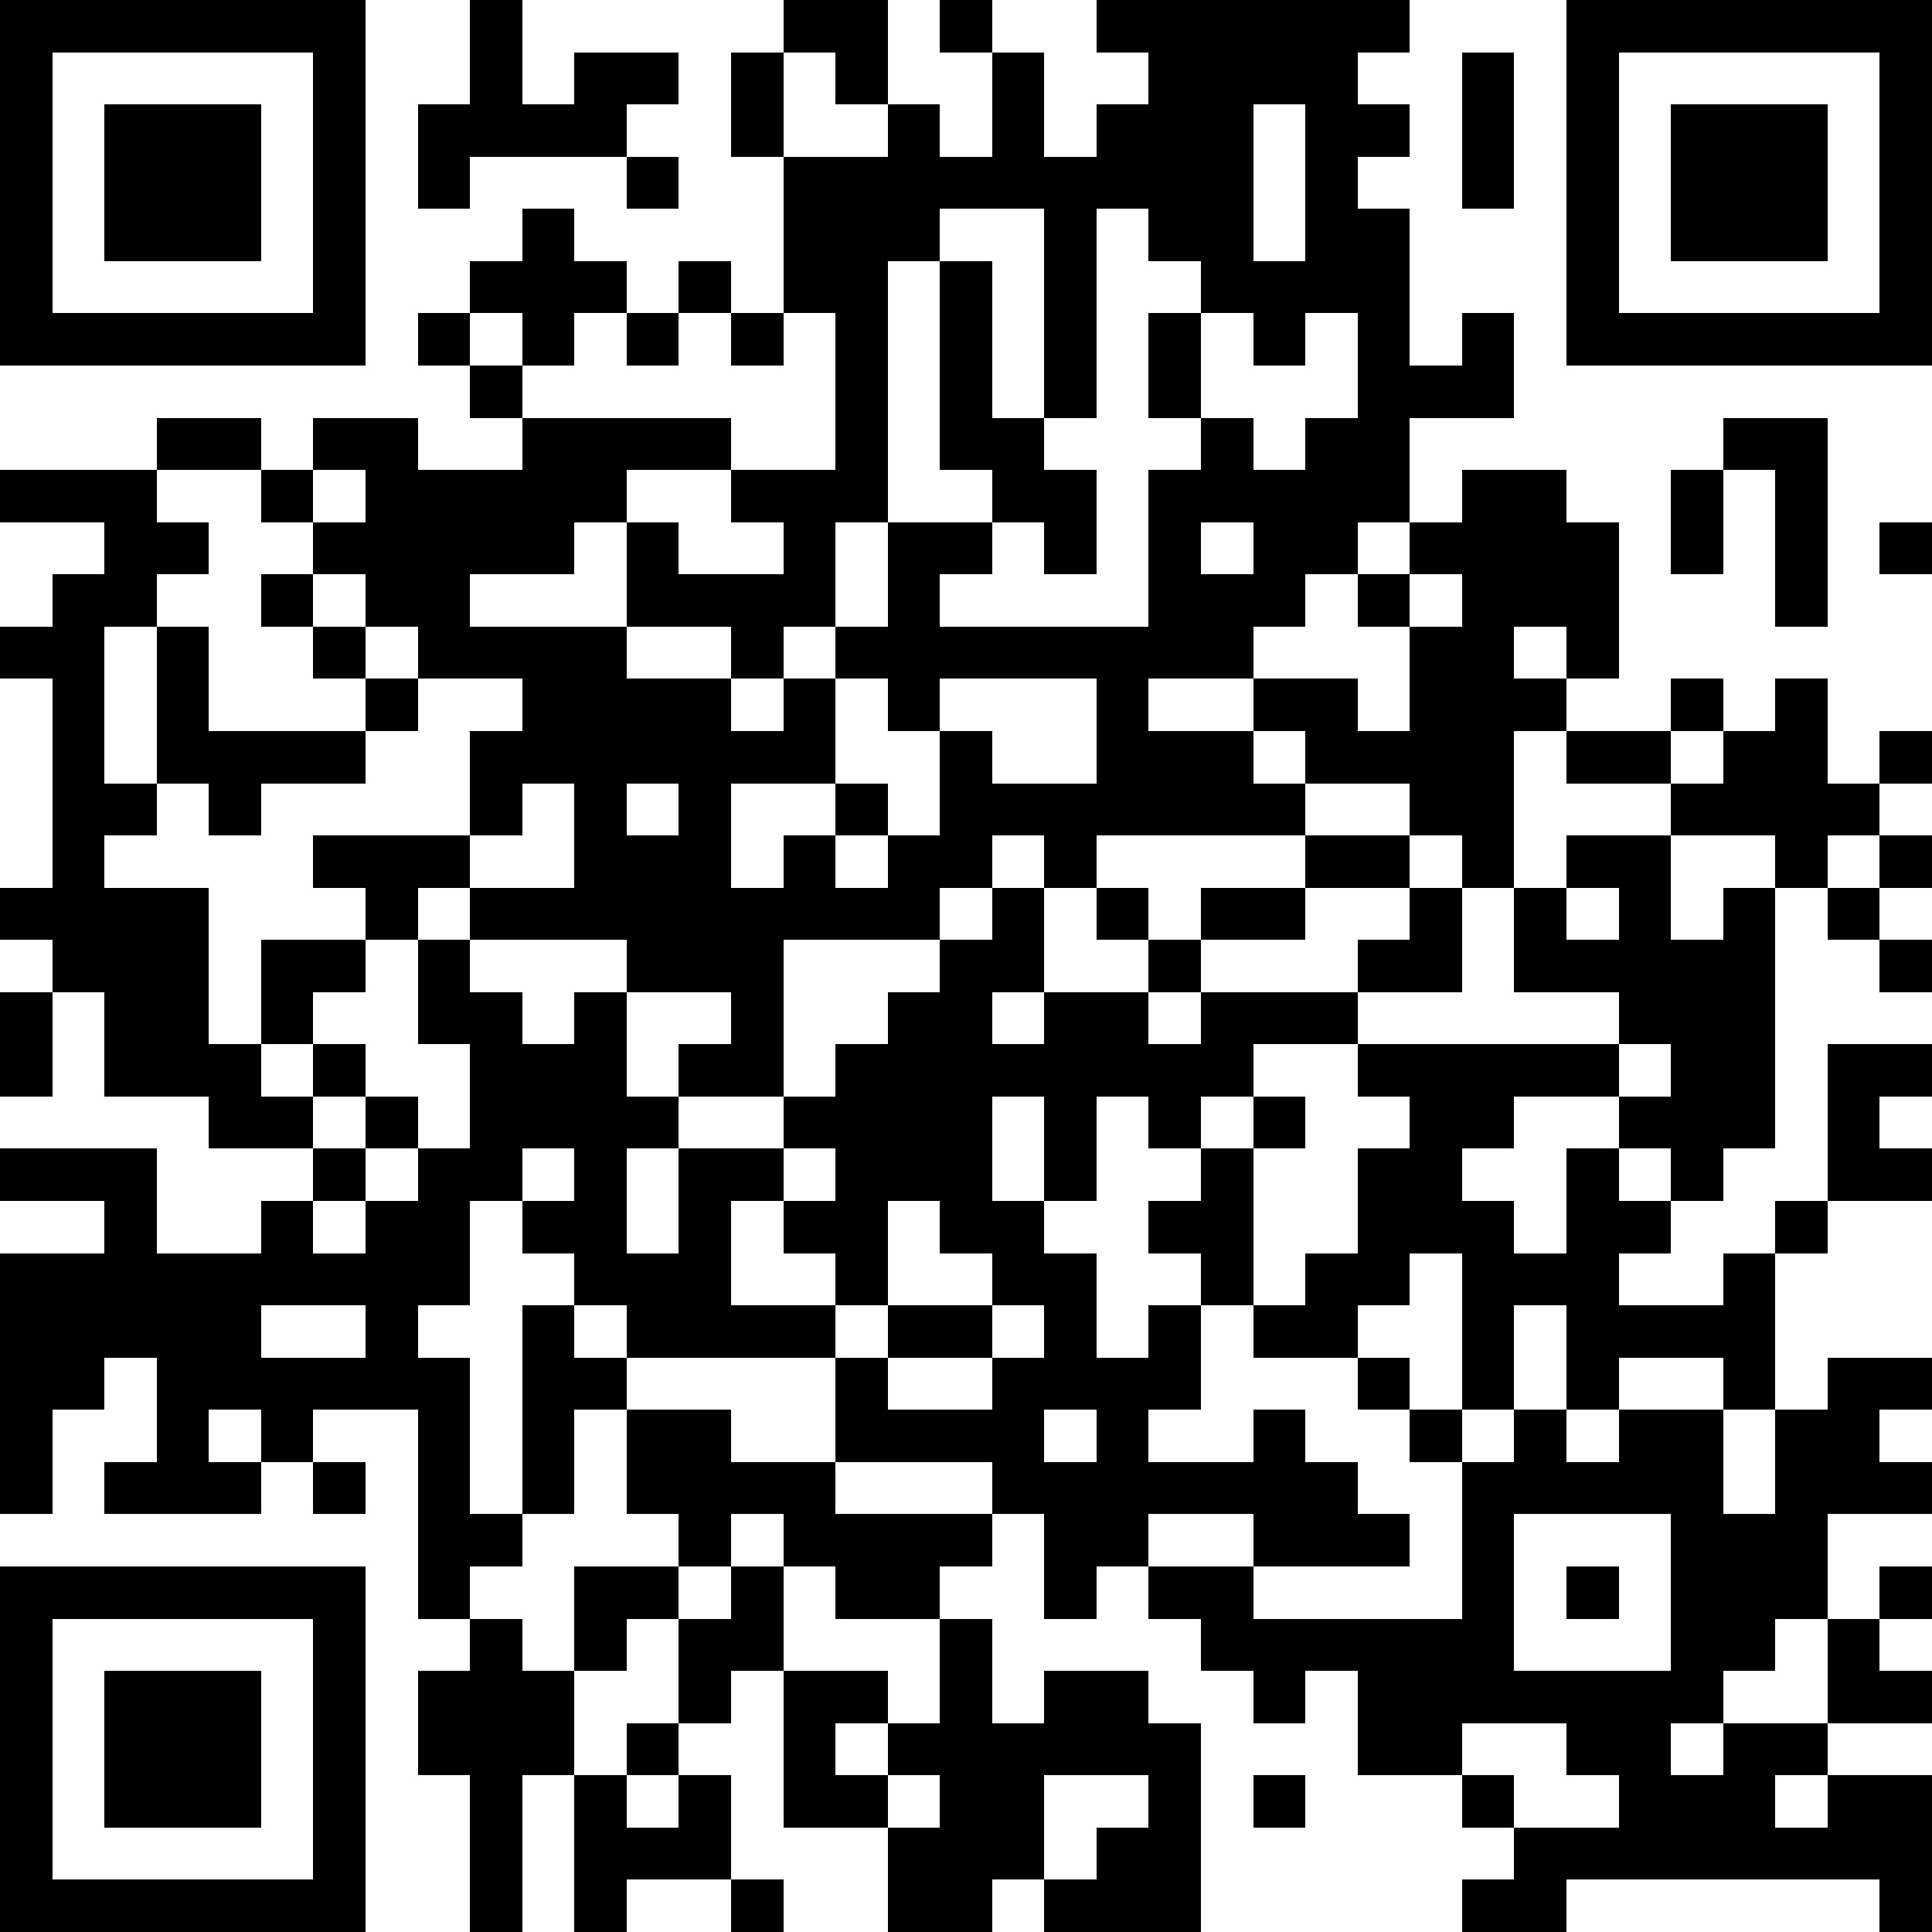 <?xml version="1.0" standalone="yes"?><svg version="1.1" xmlns="http://www.w3.org/2000/svg" xmlns:xlink="http://www.w3.org/1999/xlink" xmlns:ev="http://www.w3.org/2001/xml-events" width="407" height="407" shape-rendering="crispEdges"><path d="M0 0h7v7h-7zM9 0h1v2h1v-1h2v1h-1v1h-3v1h-1v-2h1zM15 0h2v2h-1v-1h-1zM18 0h1v1h-1zM21 0h6v1h-1v1h1v1h-1v1h1v3h1v-1h1v2h-2v2h-1v1h-1v1h-1v1h-2v1h2v-1h2v1h1v-2h-1v-1h1v-1h1v-1h2v1h1v3h-1v-1h-1v1h1v1h-1v3h-1v-1h-1v-1h-2v-1h-1v1h1v1h-4v1h-1v-1h-1v1h-1v1h-3v3h-2v-1h1v-1h-2v-1h-3v-1h-1v1h-1v-1h-1v-1h3v-2h1v-1h-2v-1h-1v-1h-1v-1h-1v-1h-2v-1h2v1h1v-1h2v1h2v-1h-1v-1h-1v-1h1v-1h1v-1h1v1h1v1h-1v1h-1v-1h-1v1h1v1h4v1h-2v1h-1v1h-2v1h3v-2h1v1h2v-1h-1v-1h2v-3h-1v-3h-1v-2h1v2h2v-1h1v1h1v-2h1v2h1v-1h1v-1h-1zM30 0h7v7h-7zM1 1v5h5v-5zM28 1h1v3h-1zM31 1v5h5v-5zM2 2h3v3h-3zM24 2v3h1v-3zM32 2h3v3h-3zM12 3h1v1h-1zM18 4v1h-1v5h-1v2h-1v1h-1v-1h-2v1h2v1h1v-1h1v-1h1v-2h2v-1h-1v-4h1v3h1v-4zM21 4v4h-1v1h1v2h-1v-1h-1v1h-1v1h4v-3h1v-1h-1v-2h1v-1h-1v-1zM13 5h1v1h-1zM12 6h1v1h-1zM14 6h1v1h-1zM23 6v2h1v1h1v-1h1v-2h-1v1h-1v-1zM33 8h2v4h-1v-3h-1zM0 9h3v1h1v1h-1v1h-1v3h1v-3h1v2h3v-1h-1v-1h-1v-1h1v1h1v1h1v1h-1v1h-2v1h-1v-1h-1v1h-1v1h2v3h1v-2h2v1h-1v1h-1v1h1v-1h1v1h-1v1h-2v-1h-2v-2h-1v-1h-1v-1h1v-4h-1v-1h1v-1h1v-1h-2zM6 9v1h1v-1zM32 9h1v2h-1zM23 10v1h1v-1zM36 10h1v1h-1zM27 11v1h1v-1zM16 13v2h-2v2h1v-1h1v-1h1v1h-1v1h1v-1h1v-2h-1v-1zM18 13v1h1v1h2v-2zM32 13h1v1h-1zM34 13h1v2h1v-1h1v1h-1v1h-1v1h-1v-1h-2v-1h-2v-1h2v1h1v-1h1zM10 15v1h-1v1h2v-2zM12 15v1h1v-1zM25 16h2v1h-2zM30 16h2v2h1v-1h1v5h-1v1h-1v-1h-1v-1h-2v1h-1v1h1v1h1v-2h1v1h1v1h-1v1h2v-1h1v-1h1v-3h2v1h-1v1h1v1h-2v1h-1v3h-1v-1h-2v1h-1v-2h-1v2h-1v-3h-1v1h-1v1h-2v-1h-1v-1h-1v-1h1v-1h-1v-1h-1v2h-1v-2h-1v2h1v1h1v2h1v-1h1v2h-1v1h2v-1h1v1h1v1h1v1h-3v-1h-2v1h-1v1h-1v-2h-1v-1h-3v-2h-4v-1h-1v-1h-1v-1h-1v2h-1v1h1v3h1v-4h1v1h1v1h-1v2h-1v1h-1v1h-1v-4h-2v1h-1v-1h-1v1h1v1h-3v-1h1v-2h-1v1h-1v2h-1v-5h2v-1h-2v-1h3v2h2v-1h1v-1h1v-1h1v1h-1v1h-1v1h1v-1h1v-1h1v-2h-1v-2h1v1h1v1h1v-1h1v2h1v1h-1v2h1v-2h2v-1h1v-1h1v-1h1v-1h1v-1h1v2h-1v1h1v-1h2v-1h-1v-1h1v1h1v-1h2v1h-2v1h-1v1h1v-1h3v-1h1v-1h1v2h-2v1h-2v1h-1v1h1v-1h1v1h-1v3h1v-1h1v-2h1v-1h-1v-1h5v-1h-2v-2h1zM36 16h1v1h-1zM30 17v1h1v-1zM35 17h1v1h-1zM36 18h1v1h-1zM0 19h1v2h-1zM31 20v1h1v-1zM10 22v1h1v-1zM15 22v1h-1v2h2v-1h-1v-1h1v-1zM17 23v2h-1v1h1v-1h2v-1h-1v-1zM5 25v1h2v-1zM19 25v1h-2v1h2v-1h1v-1zM26 26h1v1h-1zM35 26h2v1h-1v1h1v1h-2v2h-1v1h-1v1h-1v1h1v-1h2v-2h1v-1h1v1h-1v1h1v1h-2v1h-1v1h1v-1h2v3h-1v-1h-6v1h-2v-1h1v-1h-1v-1h-2v-2h-1v1h-1v-1h-1v-1h-1v-1h2v1h4v-3h-1v-1h1v1h1v-1h1v1h1v-1h2v2h1v-2h1zM12 27h2v1h2v1h3v1h-1v1h-2v-1h-1v-1h-1v1h-1v-1h-1zM20 27v1h1v-1zM6 28h1v1h-1zM29 29v3h3v-3zM0 30h7v7h-7zM11 30h2v1h-1v1h-1zM14 30h1v2h-1v1h-1v-2h1zM30 30h1v1h-1zM1 31v5h5v-5zM9 31h1v1h1v2h-1v3h-1v-3h-1v-2h1zM18 31h1v2h1v-1h2v1h1v4h-3v-1h-1v1h-2v-2h-2v-3h2v1h-1v1h1v-1h1zM2 32h3v3h-3zM12 33h1v1h-1zM28 33v1h1v1h2v-1h-1v-1zM11 34h1v1h1v-1h1v2h-2v1h-1zM17 34v1h1v-1zM20 34v2h1v-1h1v-1zM24 34h1v1h-1zM14 36h1v1h-1z" style="fill:#000" transform="translate(0,0) scale(11)"/></svg>
